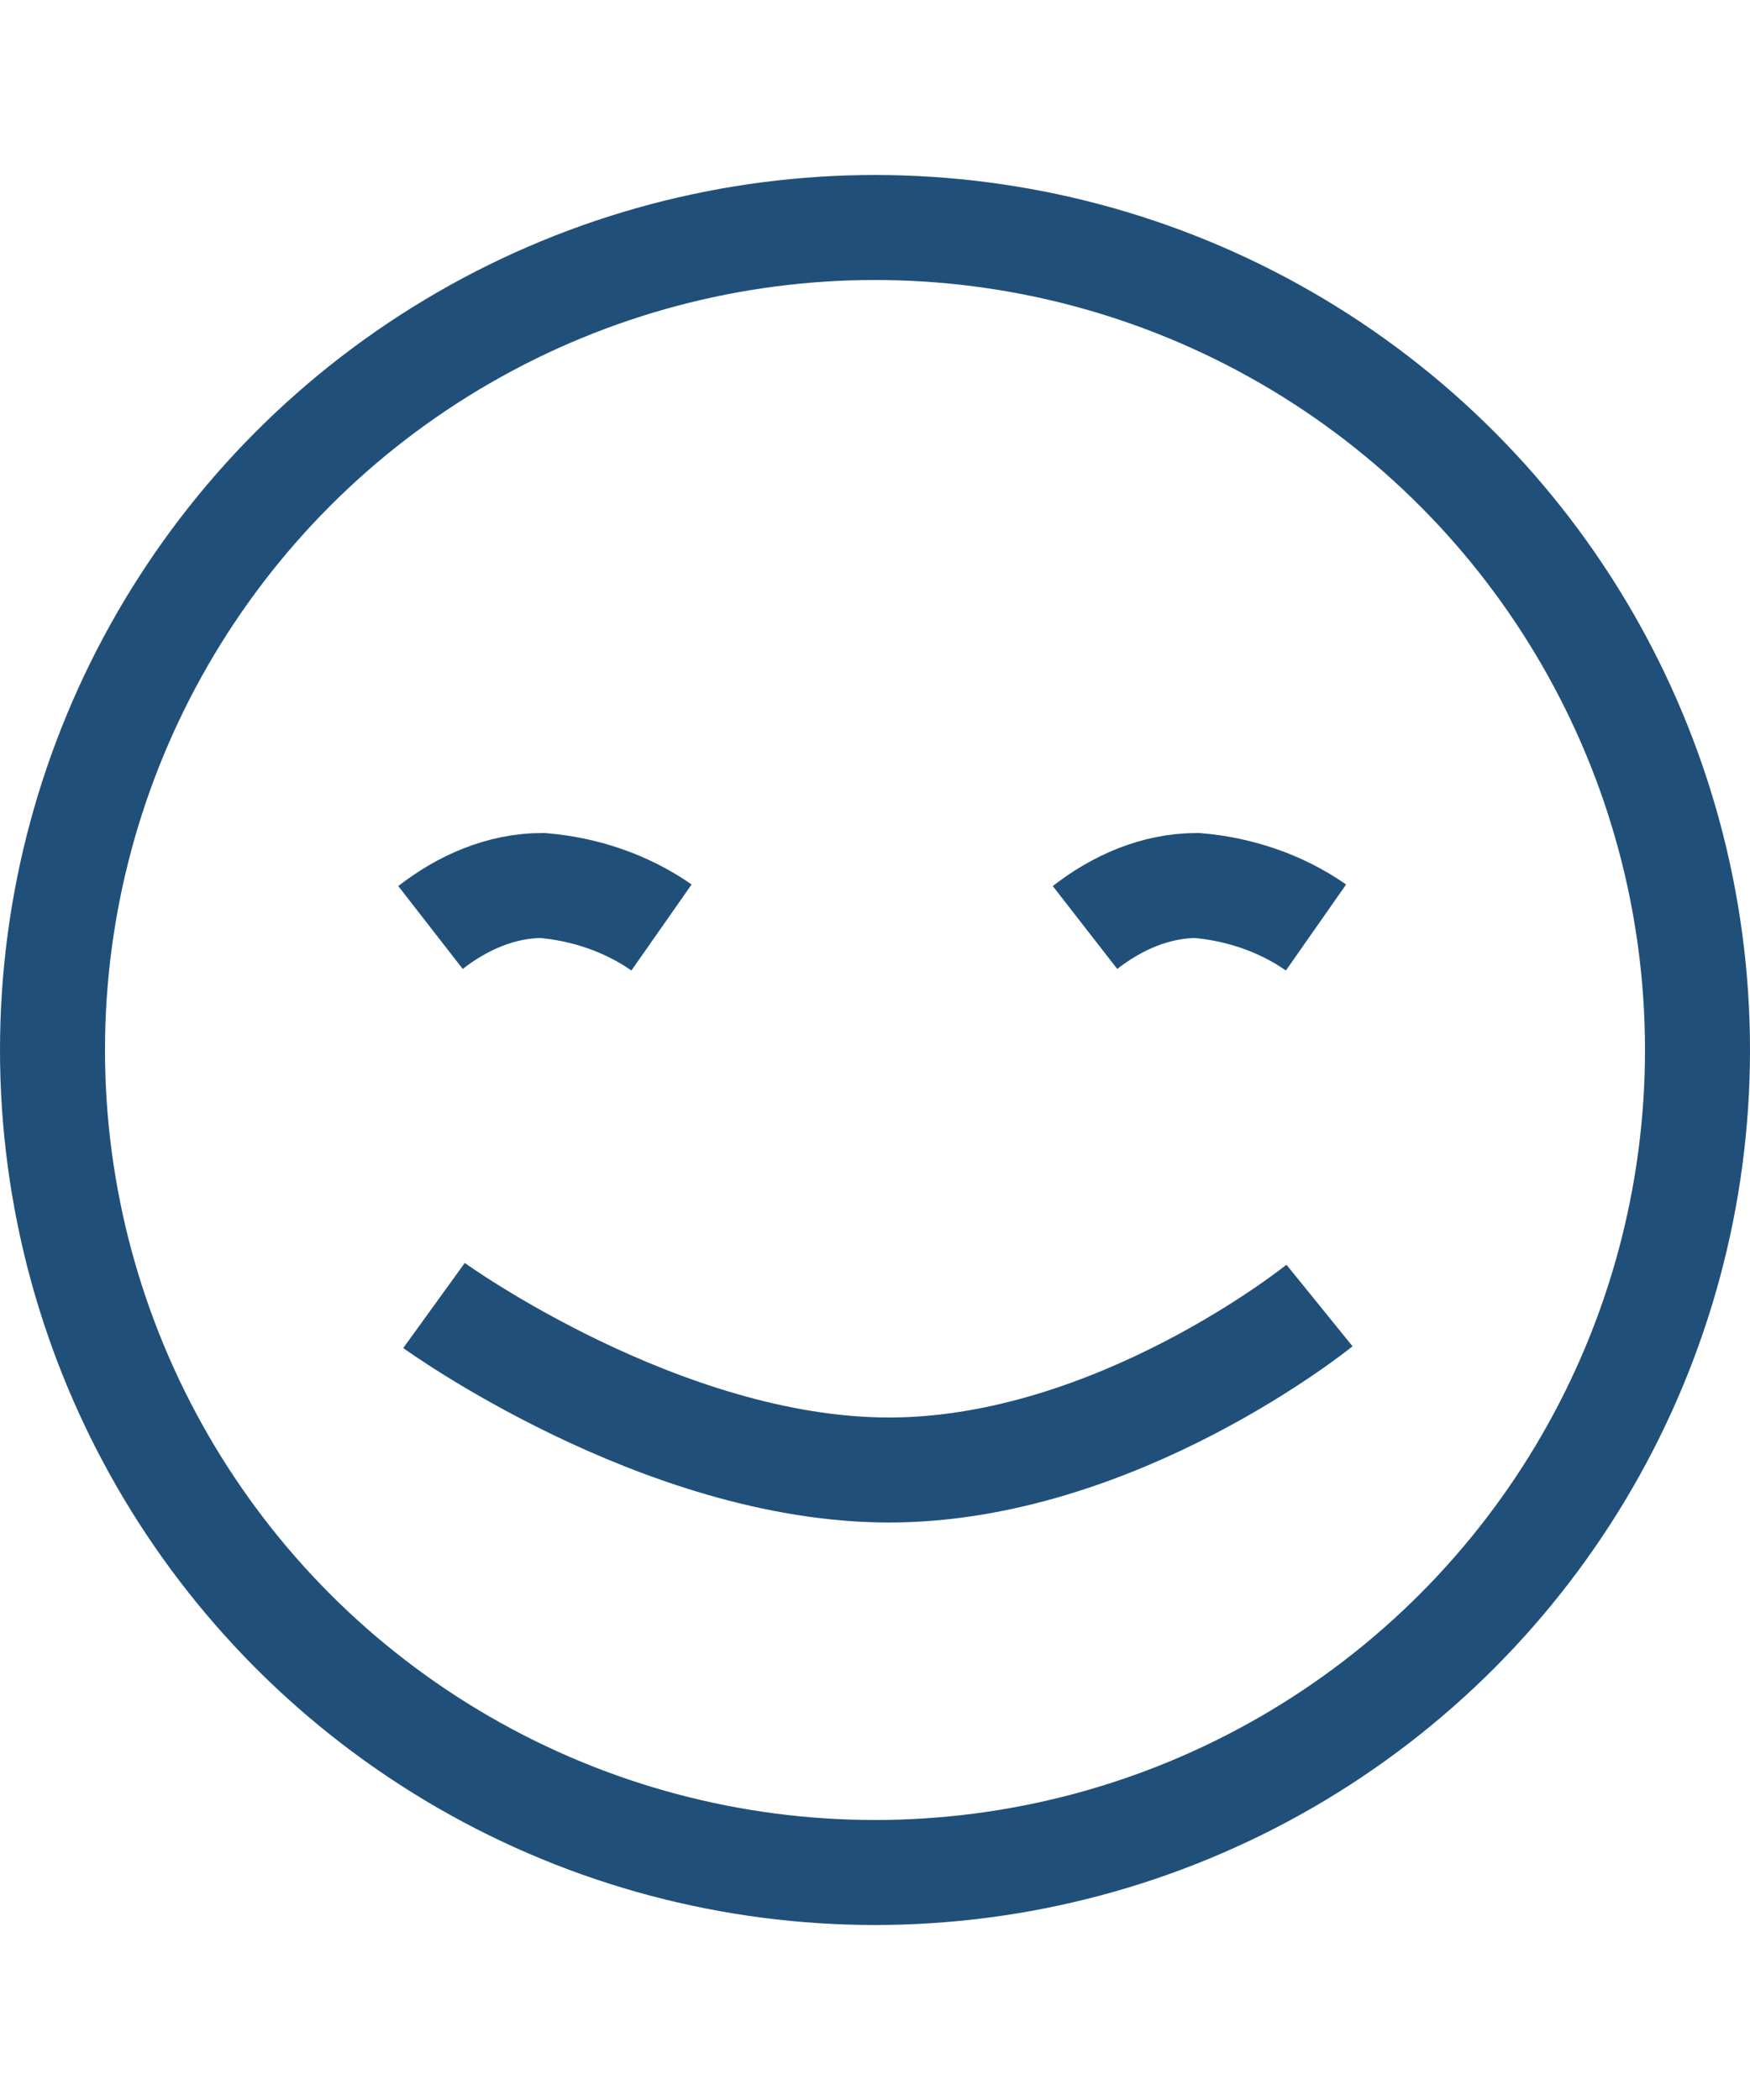 <?xml version="1.0" encoding="UTF-8"?>
<svg id="Ebene_1" data-name="Ebene 1" xmlns="http://www.w3.org/2000/svg" width="50" height="60" version="1.1" viewBox="0 0 50 60">
  <defs>
    <style>
      .cls-1 {
        stroke: #20507a;
        stroke-width: 3px;
      }

      .cls-1, .cls-2 {
        fill: none;
      }

      .cls-2 {
        stroke-width: 0px;
      }
    </style>
  </defs>
  <g id="Group_5" data-name="Group 5">
    <g id="Ellipse_15" data-name="Ellipse 15">
      <circle class="cls-2" cx="25" cy="30" r="25"/>
      <circle class="cls-1" cx="25" cy="30" r="23.5"/>
    </g>
    <path id="Path_7" data-name="Path 7" class="cls-1" d="M12.4,37.3s6.5,4.7,13,4.7,12.3-4.7,12.3-4.7"/>
    <path id="Path_8" data-name="Path 8" class="cls-1" d="M18.9,26.5c-1-.7-2.2-1.1-3.4-1.2-1.2,0-2.3.5-3.2,1.2"/>
    <path id="Path_9" data-name="Path 9" class="cls-1" d="M37.6,26.5c-1-.7-2.2-1.1-3.4-1.2-1.2,0-2.3.5-3.2,1.2"/>
  </g>
</svg>